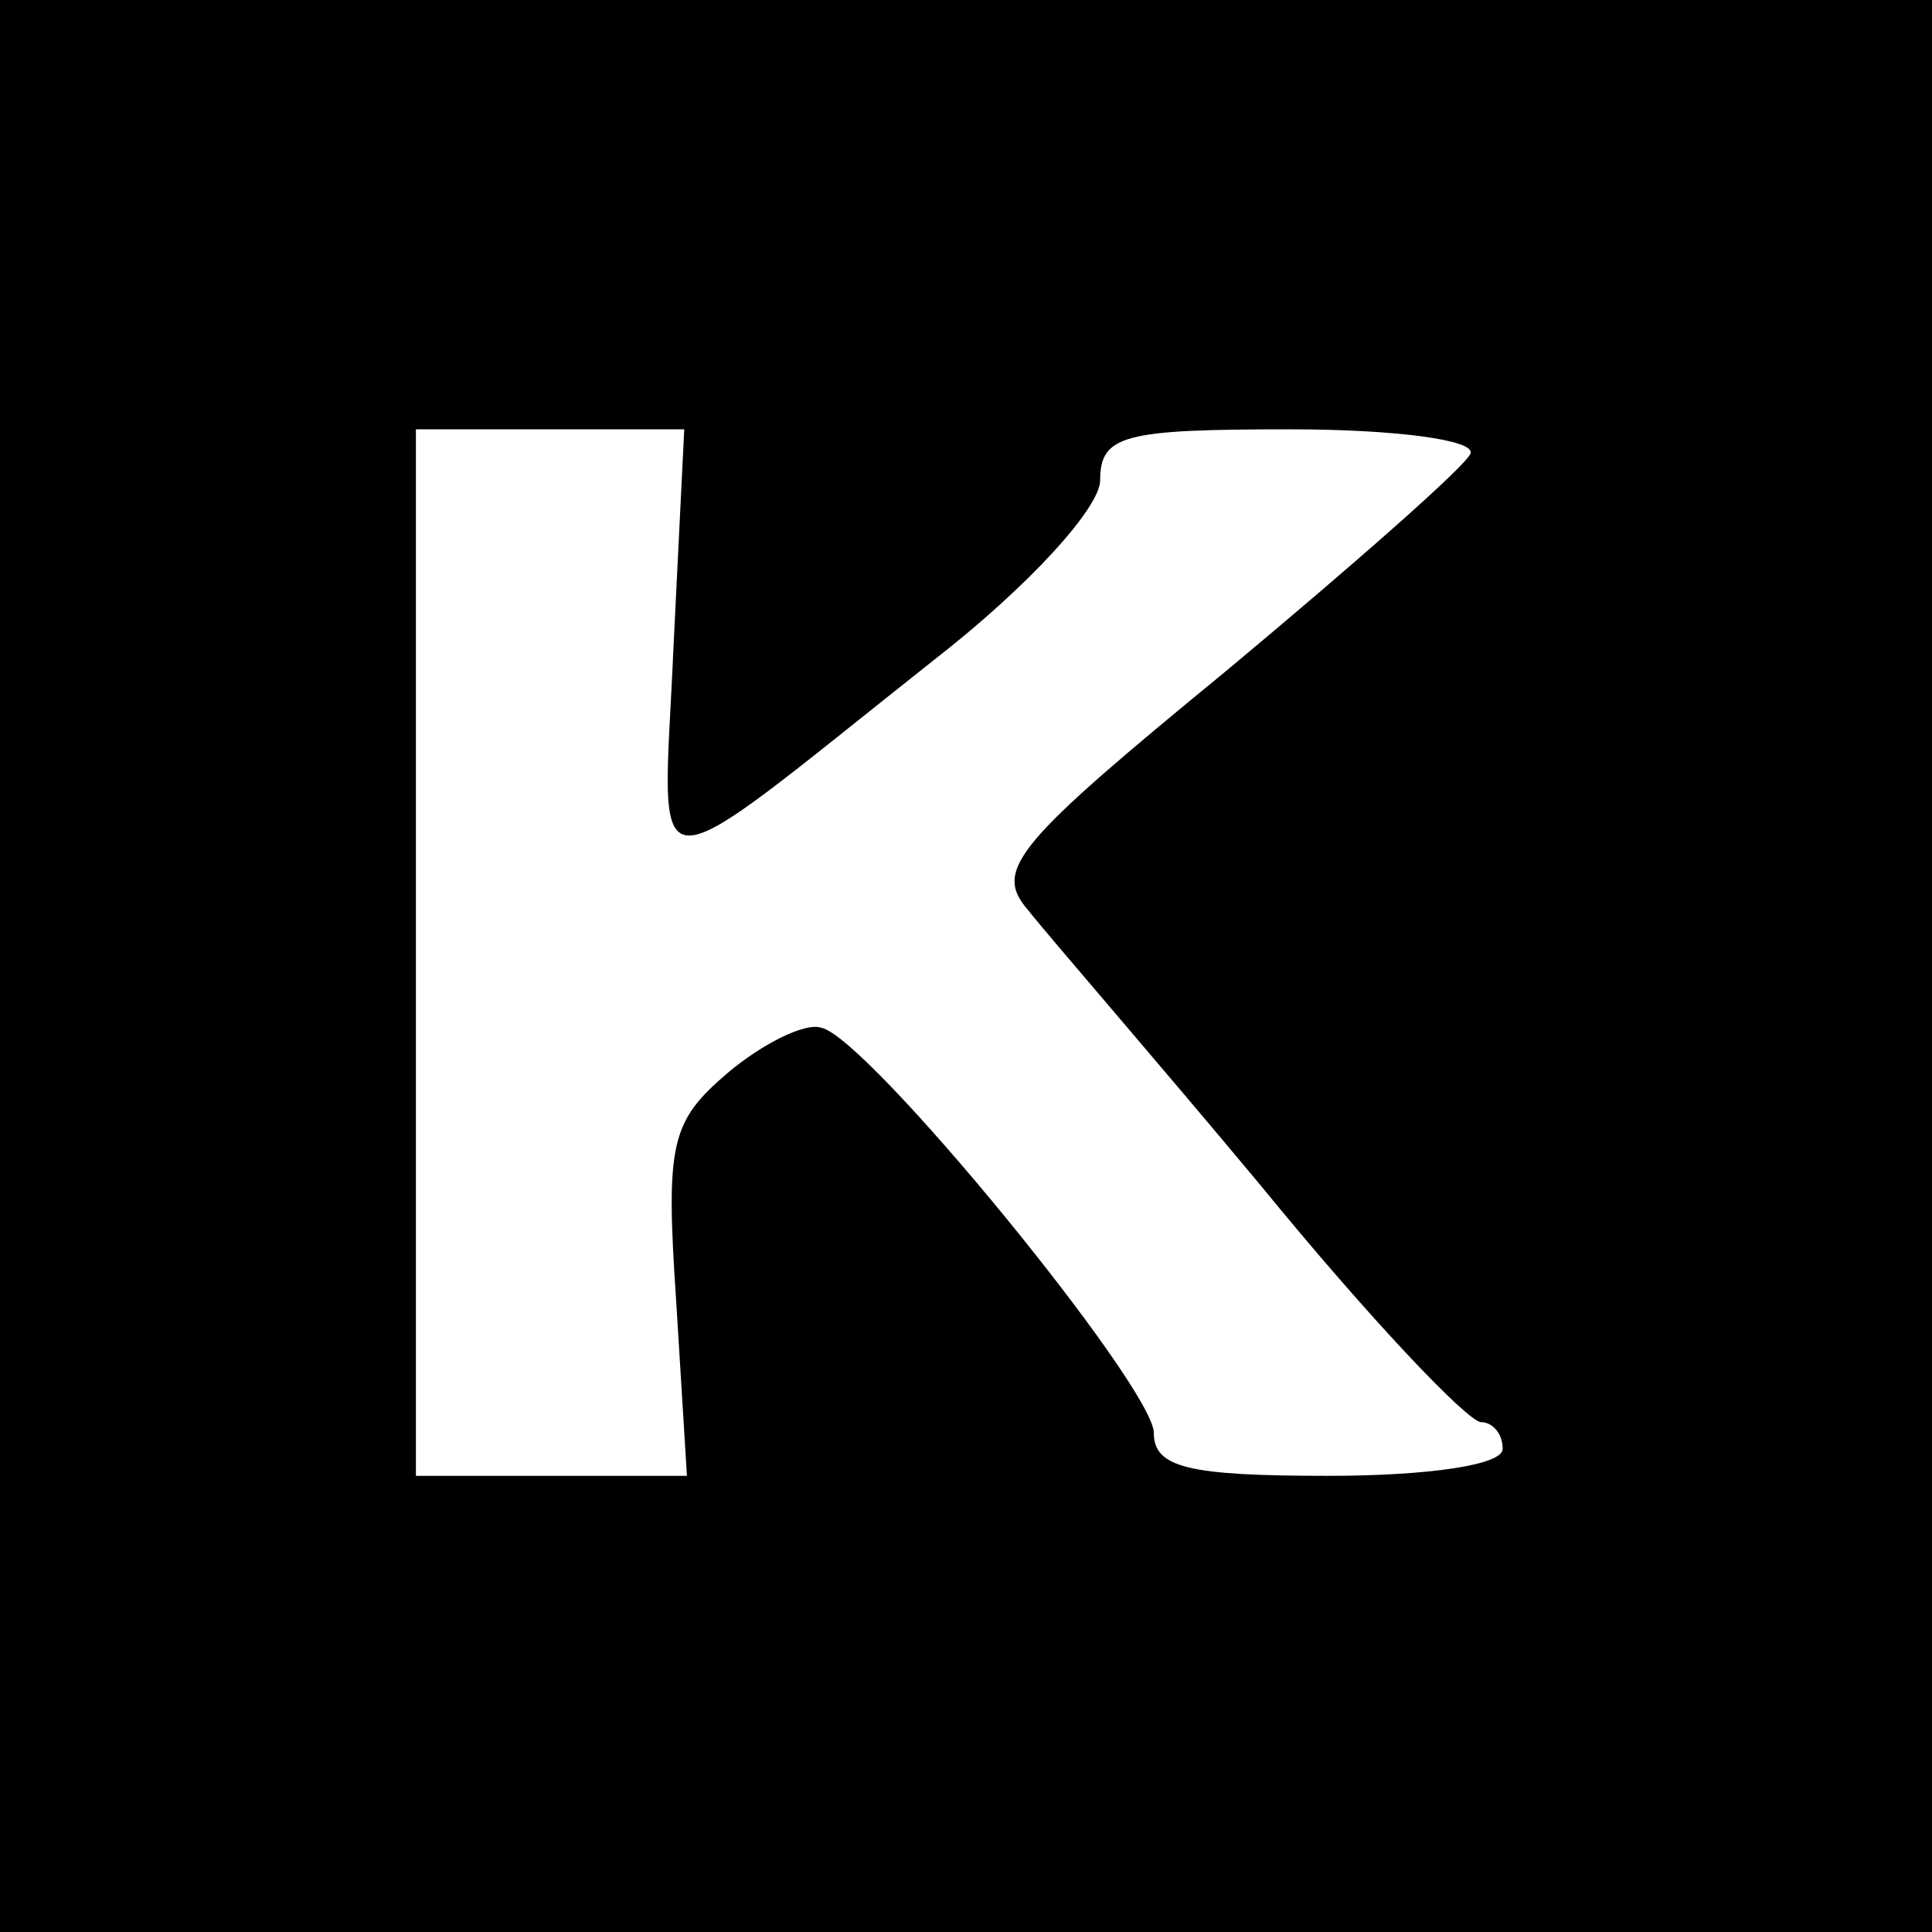 <?xml version="1.0" standalone="no"?>
<!DOCTYPE svg PUBLIC "-//W3C//DTD SVG 20010904//EN"
 "http://www.w3.org/TR/2001/REC-SVG-20010904/DTD/svg10.dtd">
<svg version="1.0" xmlns="http://www.w3.org/2000/svg"
 width="72pt" height="72pt" viewBox="0 0 72 72"
 preserveAspectRatio="xMidYMid meet">
<g transform="translate(0,72) scale(0.1,-0.1)"
fill="#000000" stroke="none">
<path d="M0 360 l0 -360 360 0 360 0 0 360 0 360 -360 0 -360 0 0 -360z m251
119 c-4 -93 -14 -93 97 -5 36 28 62 57 62 67 0 17 9 19 71 19 39 0 69 -4 67
-9 -1 -4 -43 -41 -91 -81 -78 -64 -87 -74 -74 -89 7 -9 47 -55 87 -103 40 -49
77 -88 82 -88 4 0 8 -4 8 -10 0 -6 -28 -10 -65 -10 -52 0 -65 3 -65 16 0 17
-107 148 -124 151 -6 2 -22 -6 -35 -17 -21 -18 -23 -26 -19 -85 l4 -65 -51 0
-50 0 0 195 0 195 50 0 50 0 -4 -81z"/>
</g>
</svg>
